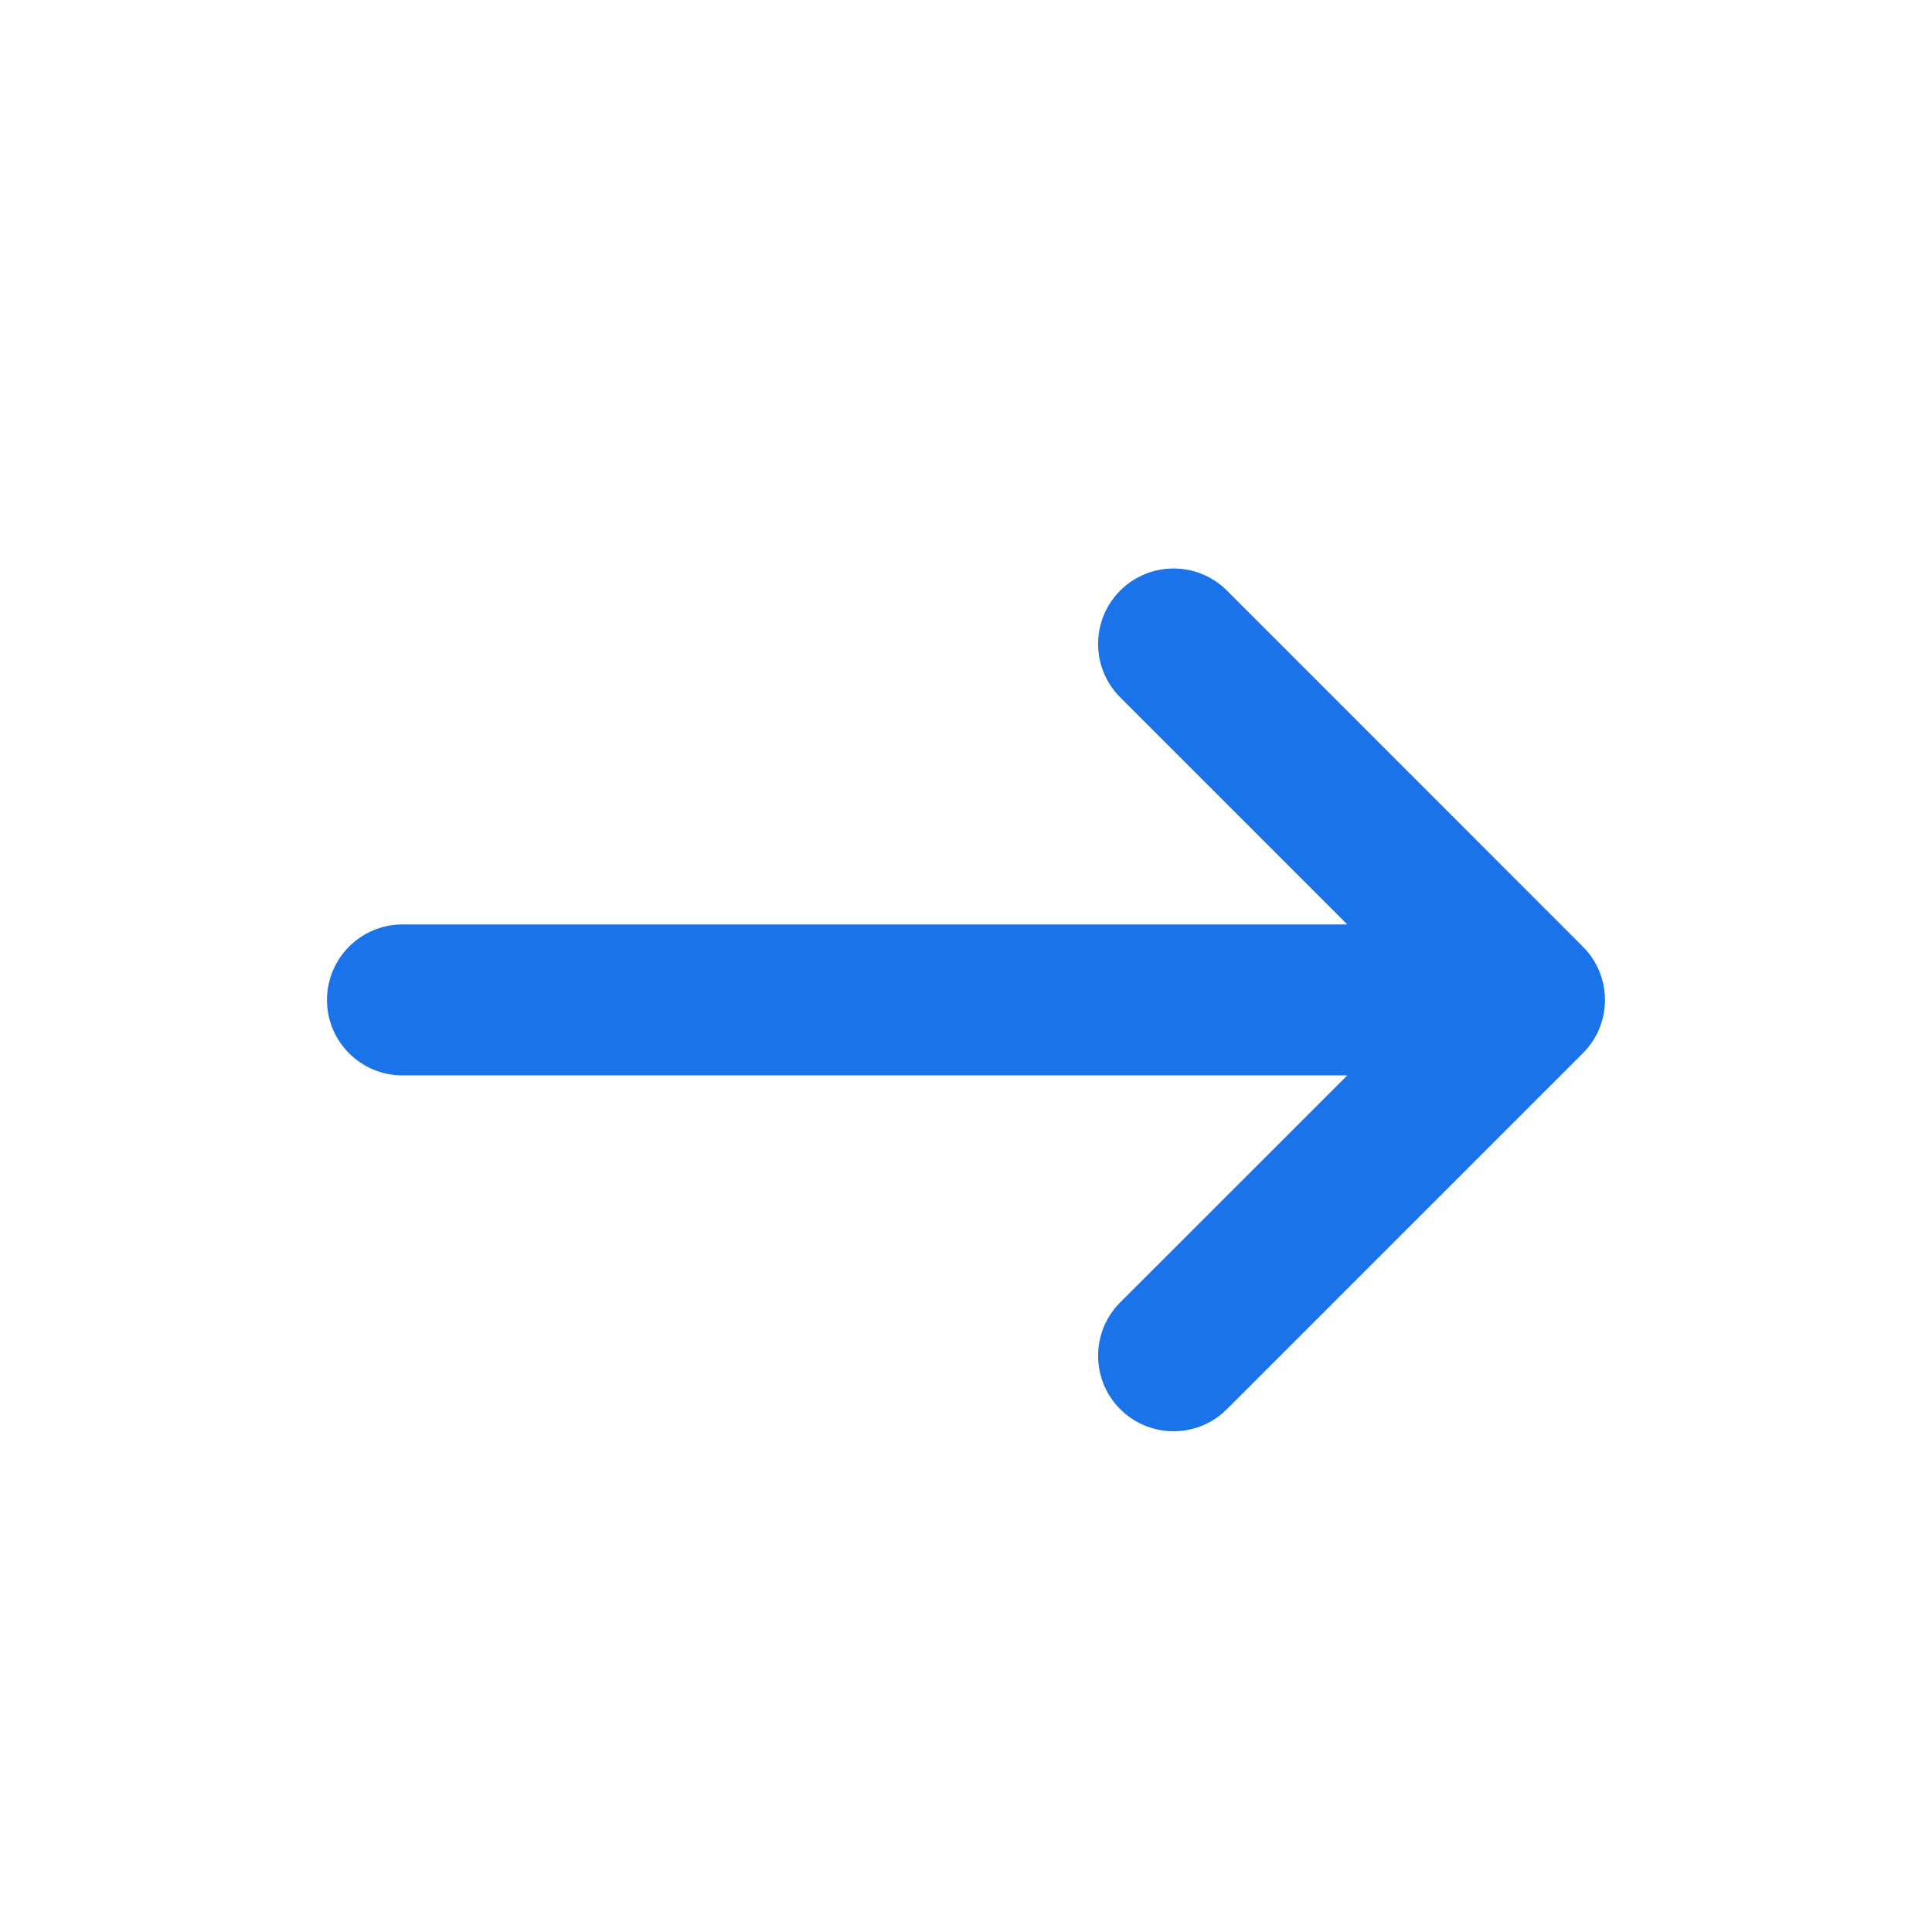 <svg width="16" height="16" viewBox="0 0 16 16" fill="none" xmlns="http://www.w3.org/2000/svg">
  <g clip-path="url(#clip0_4578_1324)">
    <path d="M10.161 4.891C9.917 4.647 9.521 4.647 9.277 4.891C9.033 5.135 9.033 5.531 9.277 5.775L11.158 7.656H3.333C2.988 7.656 2.708 7.936 2.708 8.281C2.708 8.626 2.988 8.906 3.333 8.906H11.158L9.277 10.786C9.033 11.03 9.033 11.426 9.277 11.67C9.521 11.914 9.917 11.914 10.161 11.67L13.108 8.723C13.353 8.479 13.353 8.083 13.108 7.839L10.161 4.891Z" fill="#1A73E8"/>
  </g>
  <defs>
    <clipPath id="clip0_4578_1324">
      <rect width="16" height="16" fill="white"/>
    </clipPath>
  </defs>
</svg>

